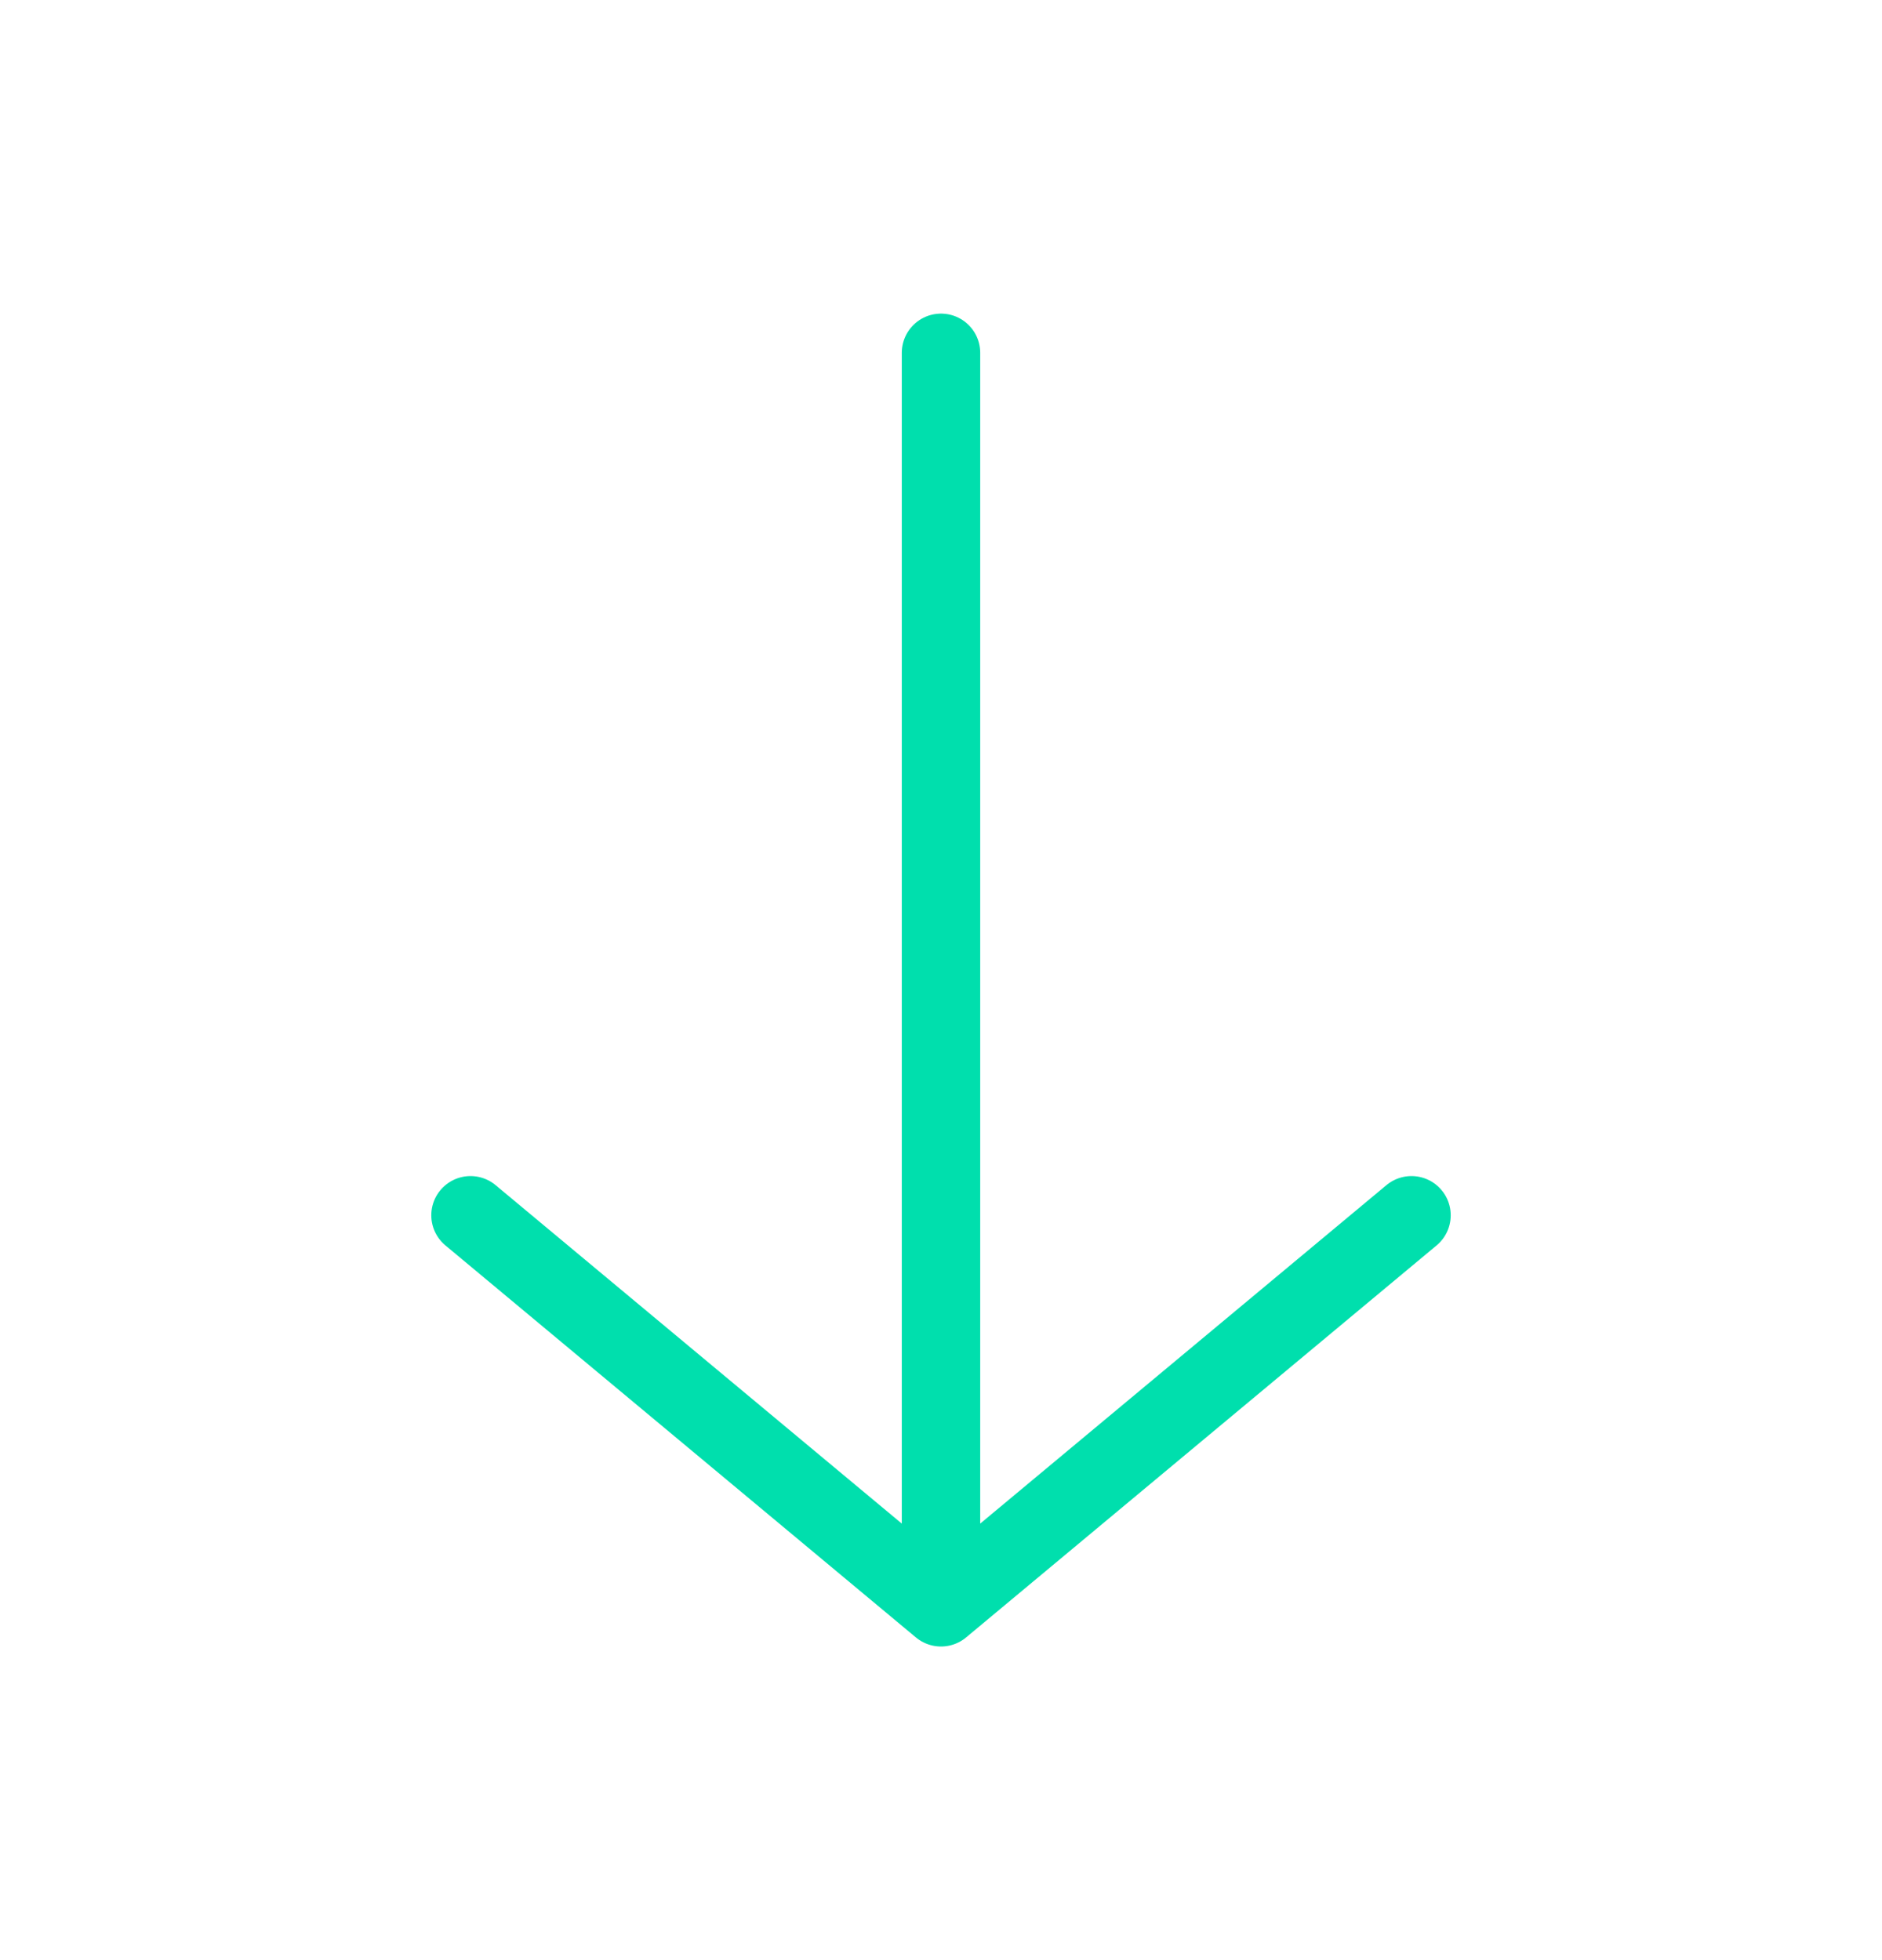 <svg width="24" height="25" viewBox="0 0 24 25" fill="none" xmlns="http://www.w3.org/2000/svg">
<path d="M12 4.5V20.5M12 20.5L6 15.5M12 20.5L18 15.5" stroke="#00EAB6" stroke-linecap="round"/>
<path d="M12 4.5V20.5M12 20.5L6 15.5M12 20.5L18 15.5" stroke="black" stroke-opacity="0.05" stroke-linecap="round"/>
</svg>
